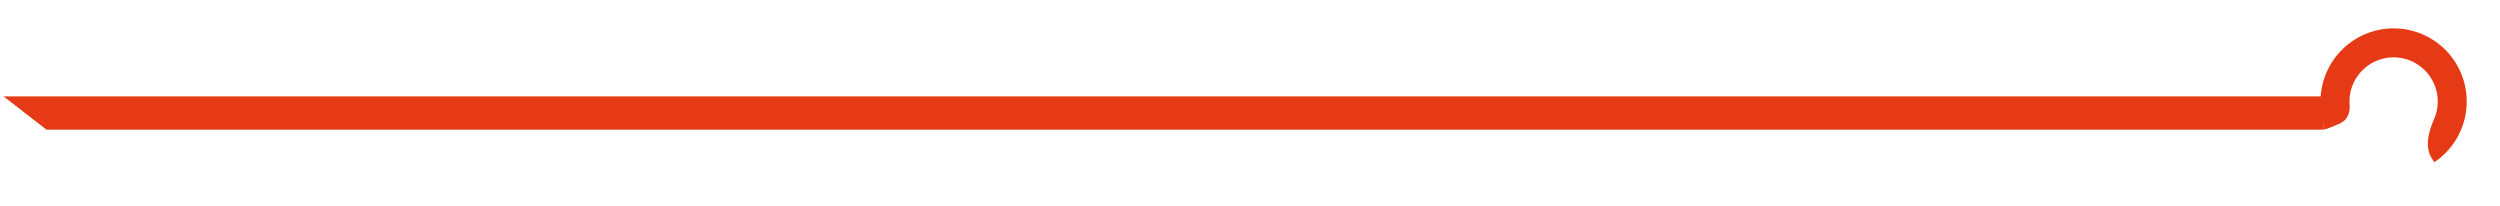 <?xml version="1.0" encoding="UTF-8"?> <svg xmlns="http://www.w3.org/2000/svg" width="376" height="31" viewBox="0 0 376 31" fill="none"> <path d="M2 15H349V19H7.158L2 15Z" fill="#E63A17" stroke="#E63A17"></path> <path d="M366.131 24.397C367.857 23.238 369.22 21.613 370.06 19.711C370.901 17.809 371.185 15.707 370.88 13.65C370.575 11.593 369.693 9.665 368.337 8.089C366.98 6.513 365.205 5.353 363.216 4.745C361.227 4.137 359.107 4.105 357.101 4.653C355.095 5.201 353.285 6.306 351.882 7.84C350.479 9.375 349.539 11.276 349.172 13.323C348.805 15.37 349.026 17.479 349.808 19.405L351.996 18.516C353.02 18.1 353.478 16.926 353.385 15.826C353.336 15.25 353.362 14.667 353.465 14.093C353.687 12.857 354.254 11.71 355.101 10.784C355.948 9.858 357.04 9.191 358.25 8.86C359.461 8.53 360.74 8.549 361.941 8.916C363.141 9.283 364.212 9.983 365.031 10.934C365.849 11.885 366.382 13.049 366.566 14.29C366.75 15.532 366.578 16.8 366.071 17.948C365.236 19.837 364.633 22.166 365.784 23.88L366.131 24.397Z" fill="#E63A17"></path> <path d="M349.5 18L352 18.5C351.334 18.833 350.646 19.118 349.939 19.354L349.5 19.5V18Z" fill="#E63A17"></path> </svg> 